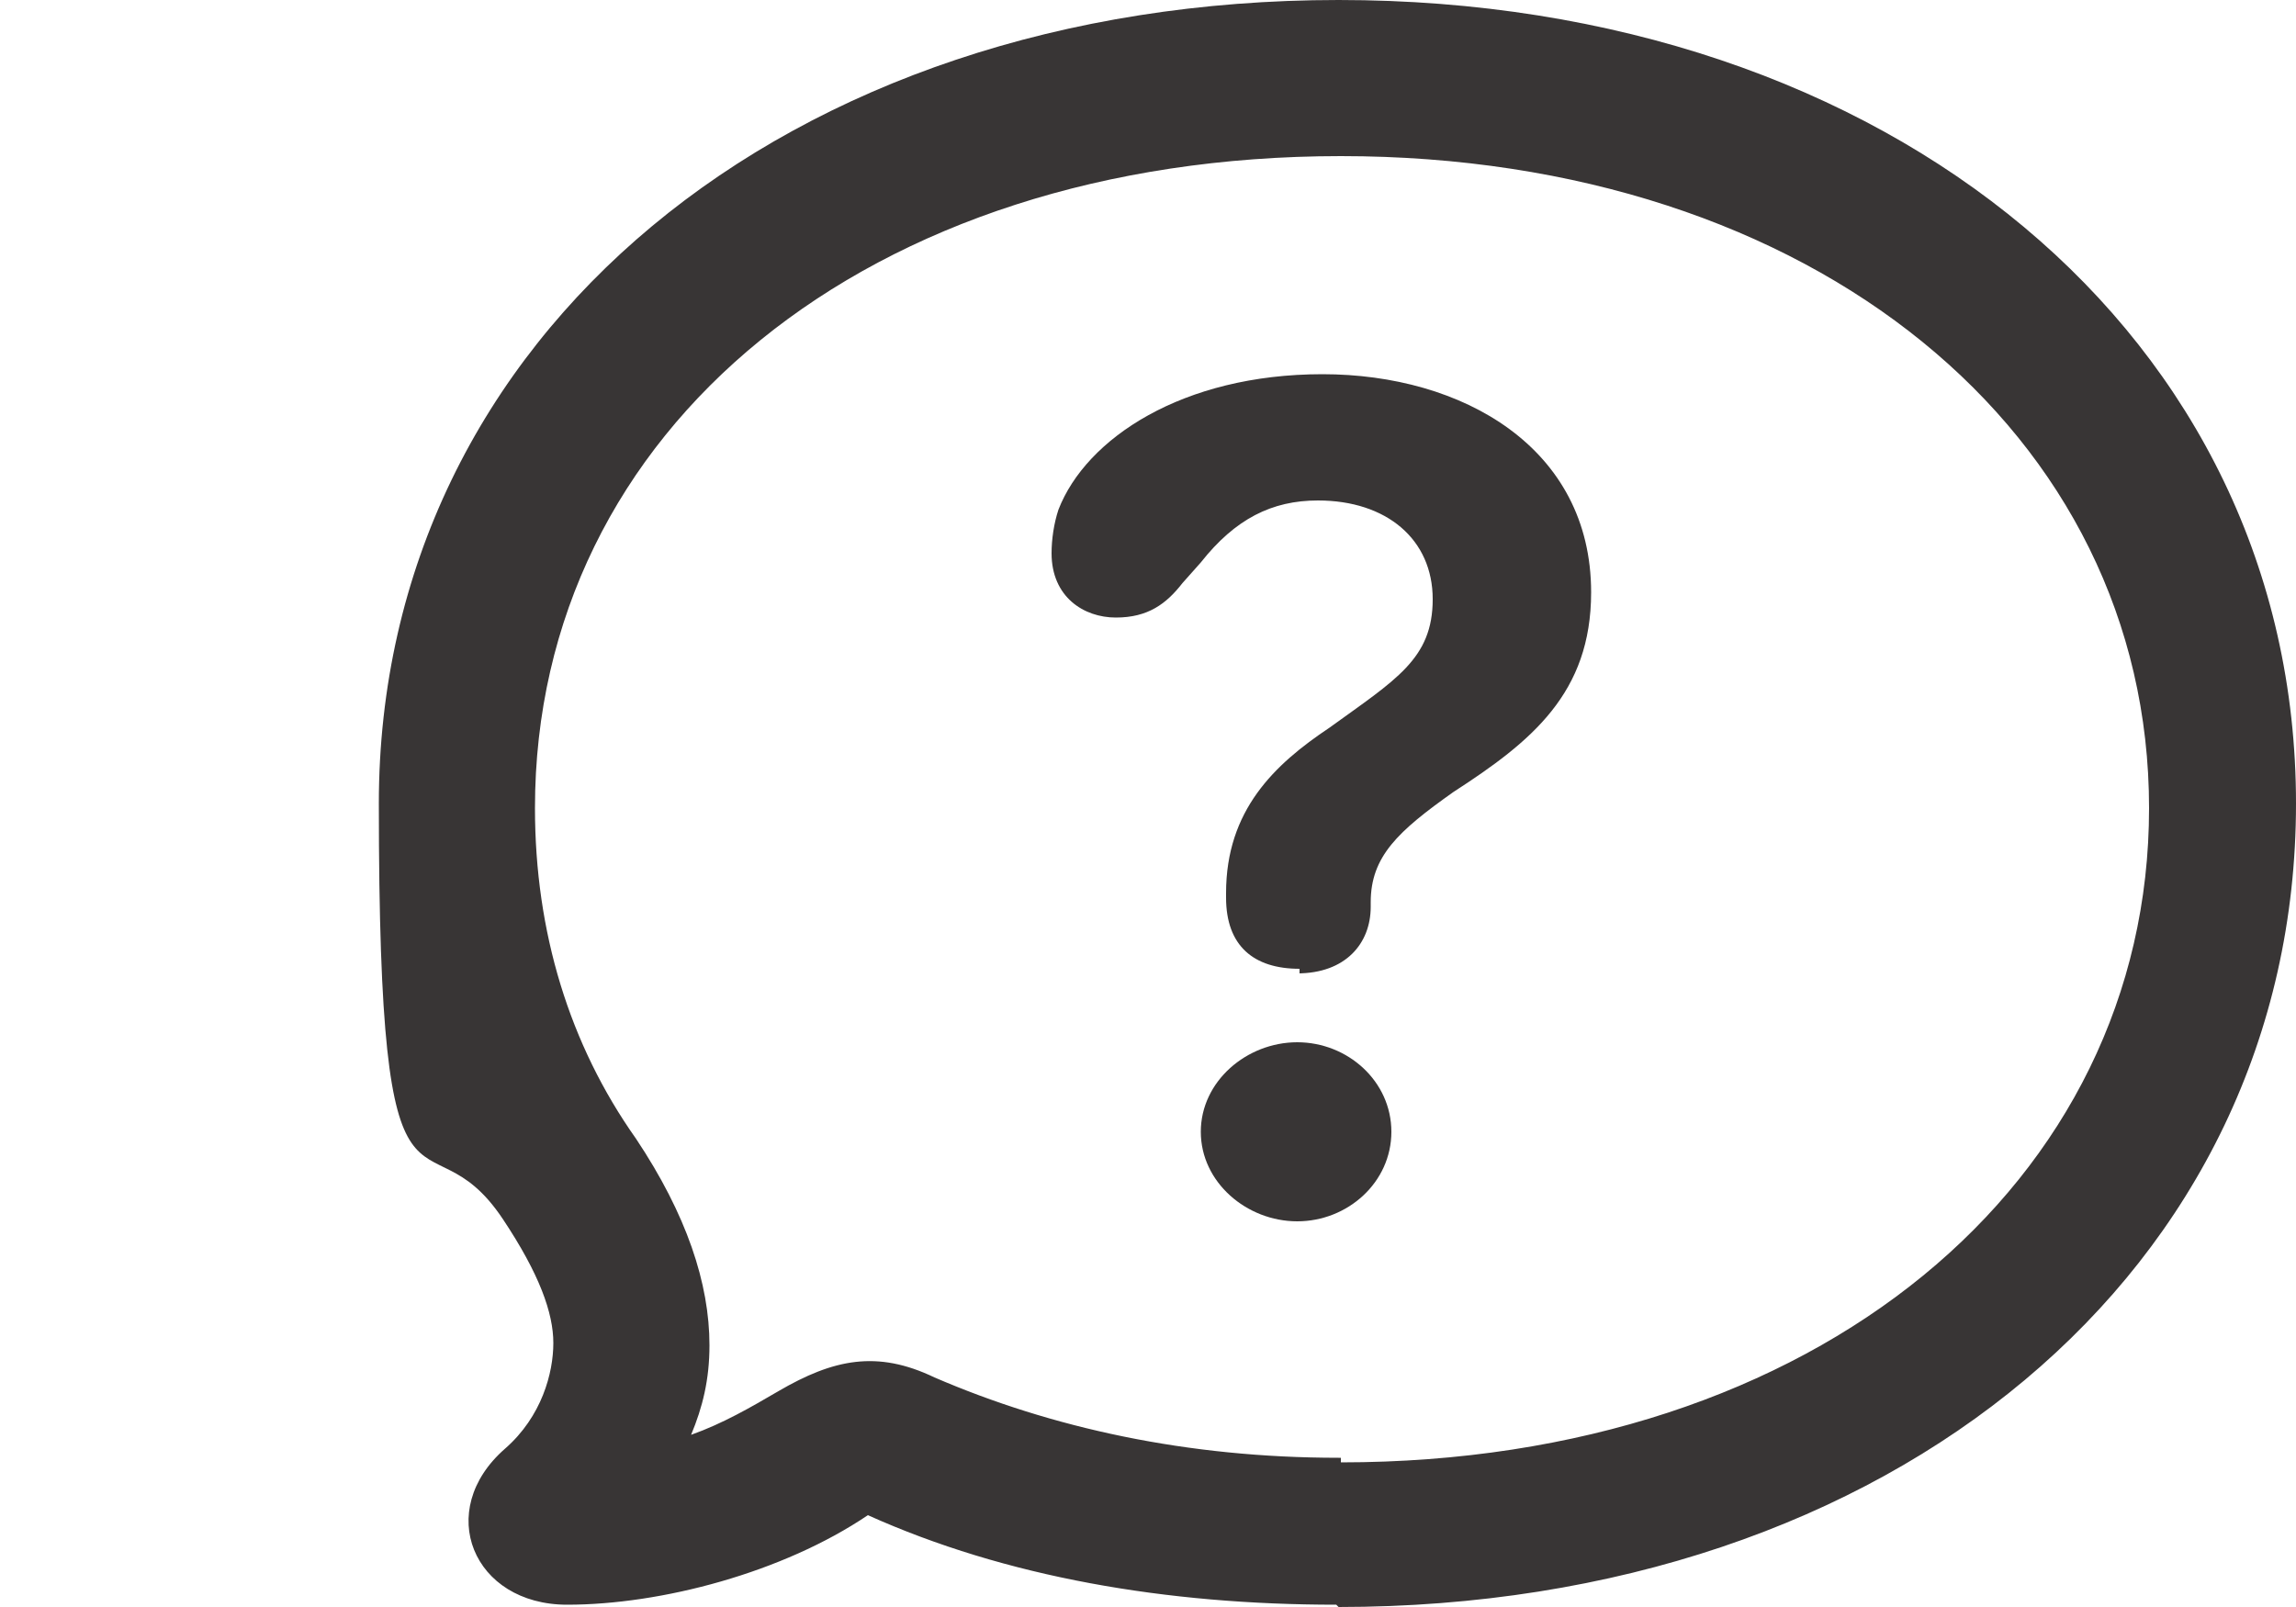 <?xml version="1.0" encoding="UTF-8"?>
<svg id="Layer_1" xmlns="http://www.w3.org/2000/svg" version="1.1" viewBox="0 0 100 70">
  <!-- Generator: Adobe Illustrator 30.0.0, SVG Export Plug-In . SVG Version: 2.1.1 Build 123)  -->
  <defs>
    <style>
      .st0 {
        fill: #231f20;
        fill-opacity: .9;
      }
    </style>
  </defs>
  <path class="st0" d="M58.3,70c24.1,0,41.7-14.7,41.7-35S82.3,0,58.3,0,16.5,14.6,16.5,35s2,13,5.4,18.1c1.6,2.4,2.2,4.1,2.2,5.4s-.5,3.2-2.1,4.6c-3.1,2.7-1.4,6.8,2.7,6.8s9.4-1.4,13.1-3.9c6,2.7,13,3.9,20.4,3.9h0ZM58.3,63.5c-6.6,0-12.5-1.3-17.6-3.5-2.5-1.2-4.4-.8-6.8.6-1.2.7-2.4,1.4-3.8,1.9.5-1.2.8-2.4.8-3.9,0-2.7-1-5.7-3.2-9-2.9-4.1-4.4-9-4.4-14.4,0-16.5,14.5-28.4,35.1-28.4s35.2,12.1,35.2,28.4-14.5,28.5-35.2,28.5h0v-.2Z"/>
  <path class="st0" d="M56.5,42.4c2.1,0,3.2-1.3,3.2-2.9v-.2c0-2,1.2-3.1,3.6-4.8,3.4-2.2,6-4.3,6-8.7,0-6.3-5.6-9.5-11.7-9.5s-10.3,2.8-11.5,5.9c-.2.6-.3,1.3-.3,1.9,0,1.9,1.4,2.8,2.8,2.8s2.2-.6,2.9-1.5l.8-.9c1.5-1.9,3.1-2.7,5.1-2.7,3,0,5,1.7,5,4.3s-1.6,3.5-4.5,5.6c-2.4,1.6-4.5,3.6-4.5,7.2v.2c0,2.1,1.2,3.1,3.2,3.1v.2h0ZM56.5,53.2c2.2,0,4.1-1.7,4.1-3.9s-1.9-3.9-4.1-3.9-4.2,1.7-4.2,3.9,2,3.9,4.2,3.9Z"/>
</svg>